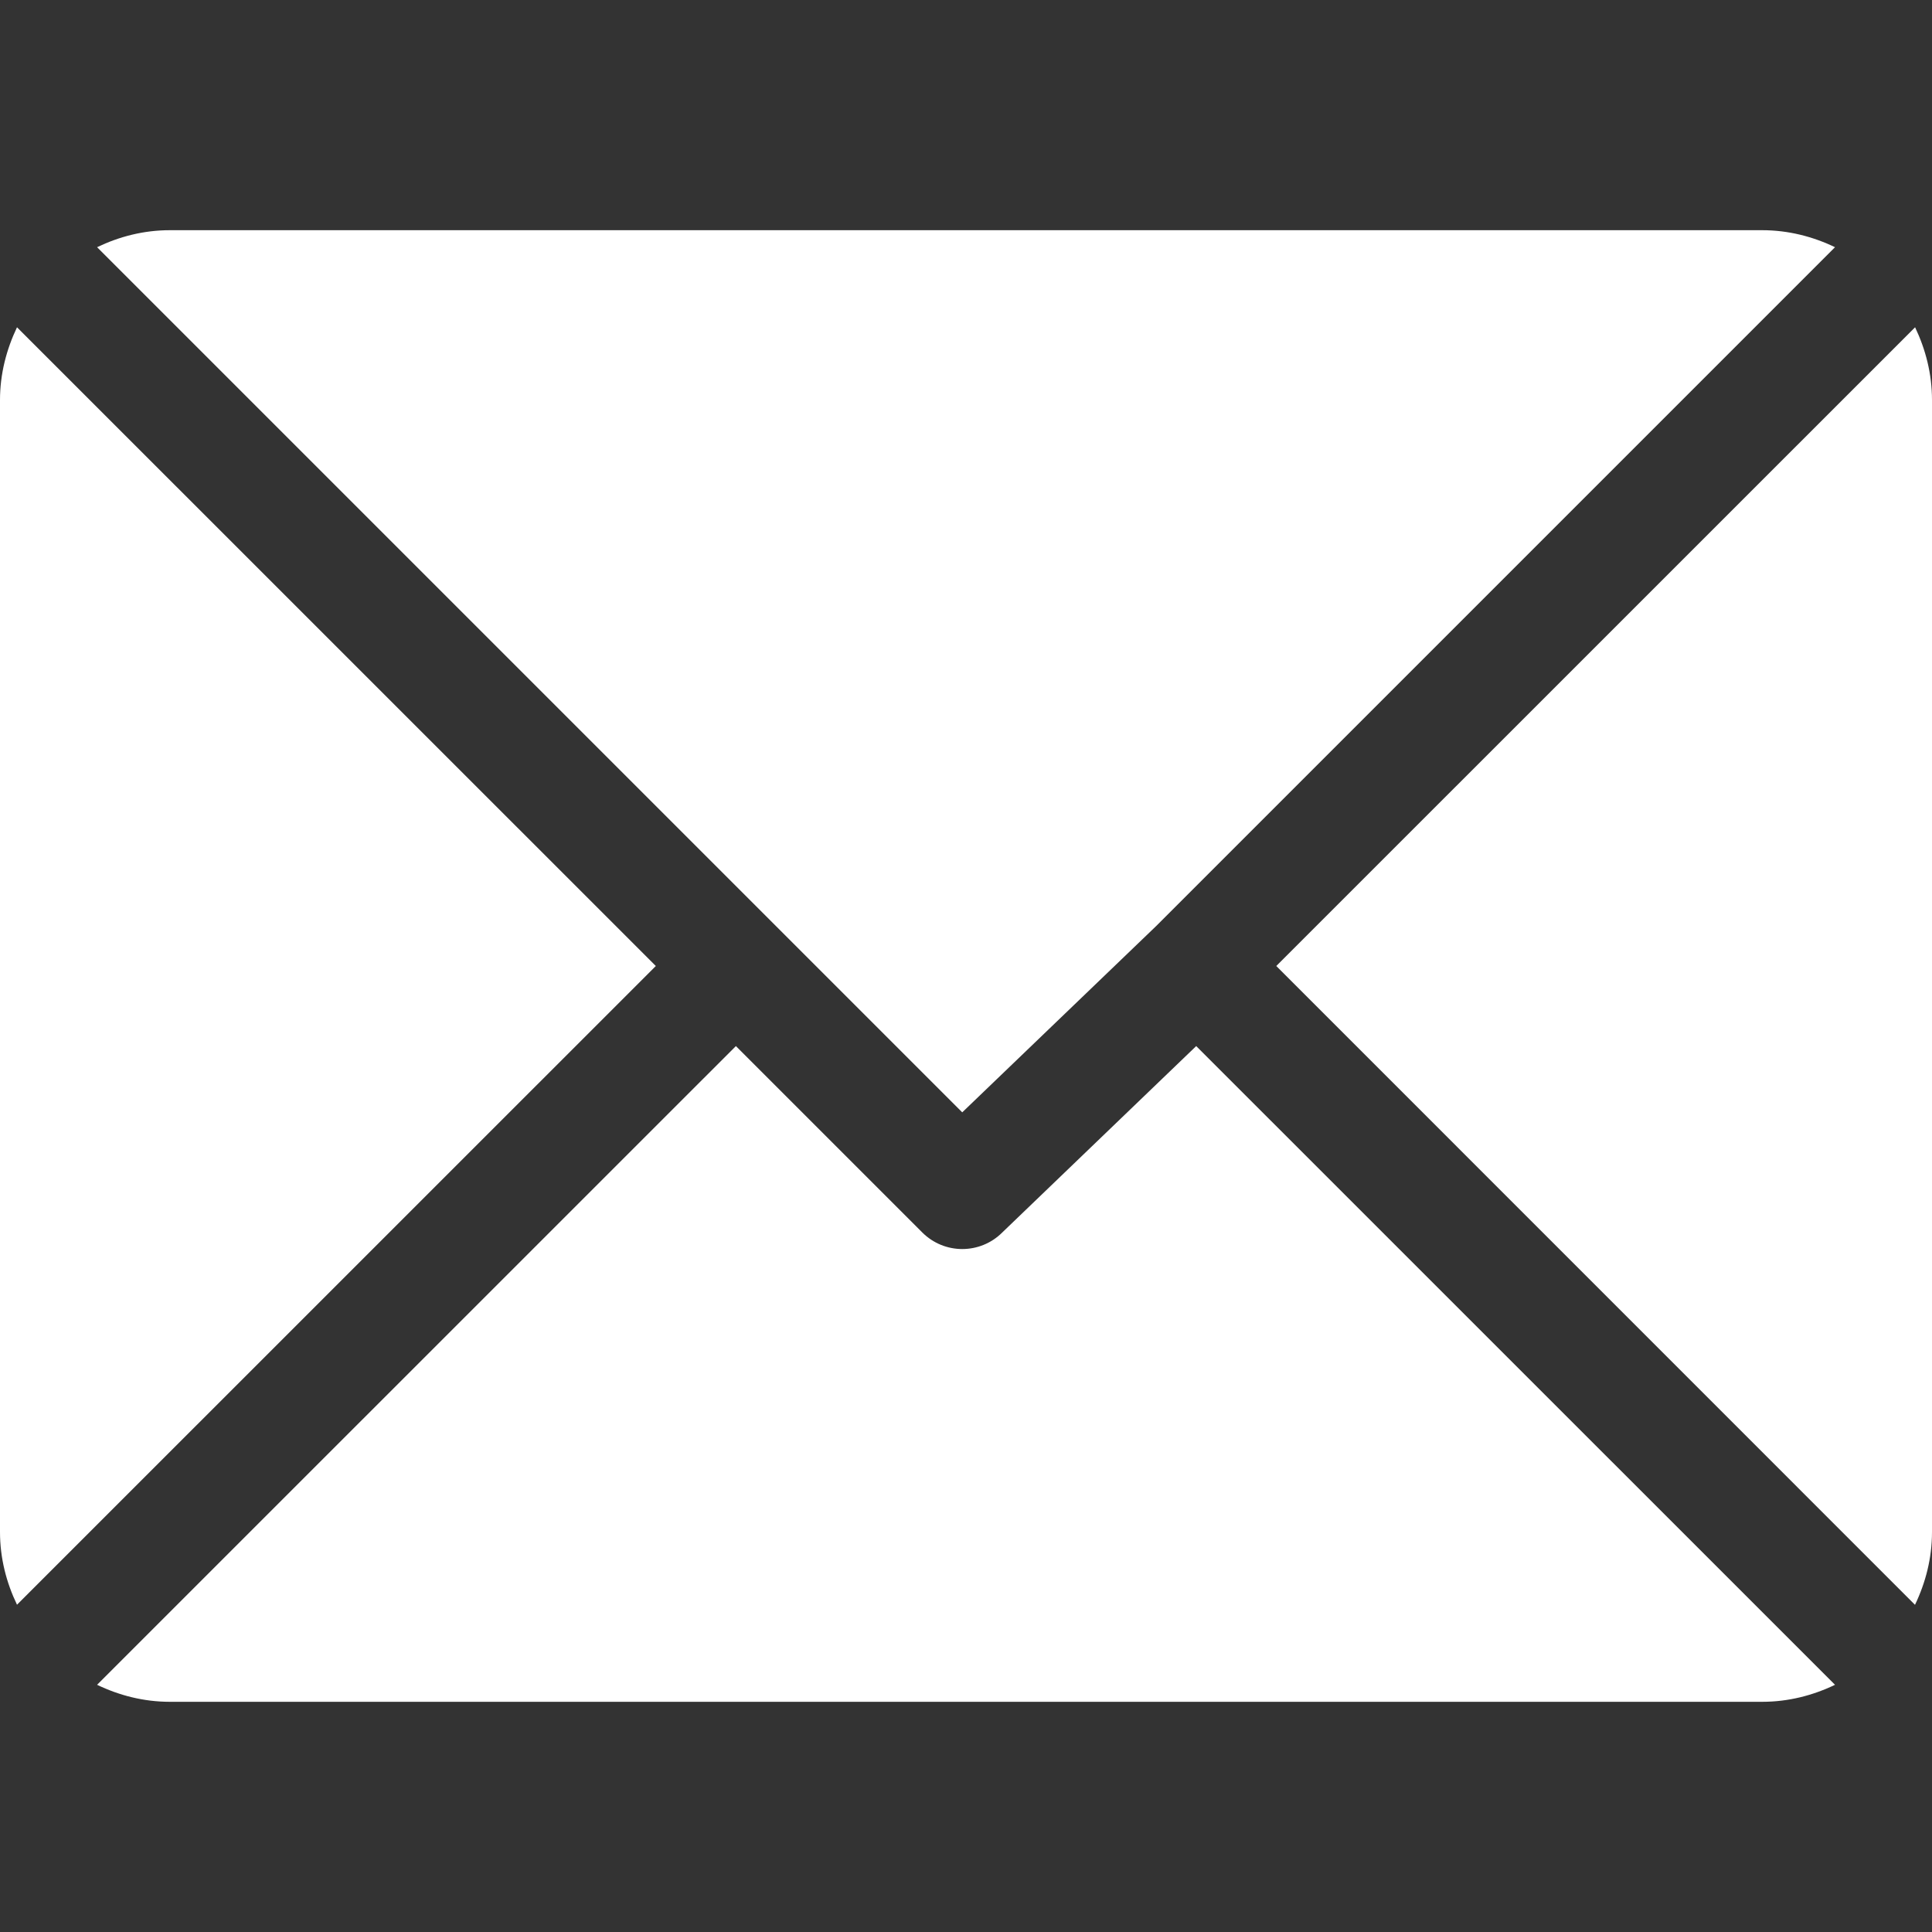 <svg width="20" height="20" viewBox="0 0 20 20" fill="none" xmlns="http://www.w3.org/2000/svg">
<rect x="0" y="0" width="20" height="20" fill="#333333" stroke="none"/>
<path d="M18.242 2.383H1.758C1.487 2.383 1.234 2.449 1.005 2.559L9.961 11.515L11.969 9.586C11.969 9.586 11.969 9.586 11.969 9.586C11.969 9.586 11.969 9.586 11.969 9.586L18.996 2.559C18.767 2.449 18.513 2.383 18.242 2.383Z" fill="white"/>
<path d="M19.825 3.388L13.212 10L19.824 16.613C19.934 16.383 20 16.13 20 15.859V4.141C20 3.87 19.934 3.617 19.825 3.388Z" fill="white"/>
<path d="M0.176 3.388C0.067 3.617 0 3.87 0 4.141V15.859C0 16.13 0.066 16.383 0.176 16.612L6.789 10L0.176 3.388Z" fill="white"/>
<path d="M12.383 10.829L10.376 12.758C10.261 12.873 10.111 12.93 9.961 12.93C9.812 12.93 9.662 12.873 9.547 12.758L7.618 10.829L1.005 17.441C1.234 17.551 1.488 17.617 1.758 17.617H18.243C18.513 17.617 18.767 17.551 18.996 17.441L12.383 10.829Z" fill="white"/>
</svg>
